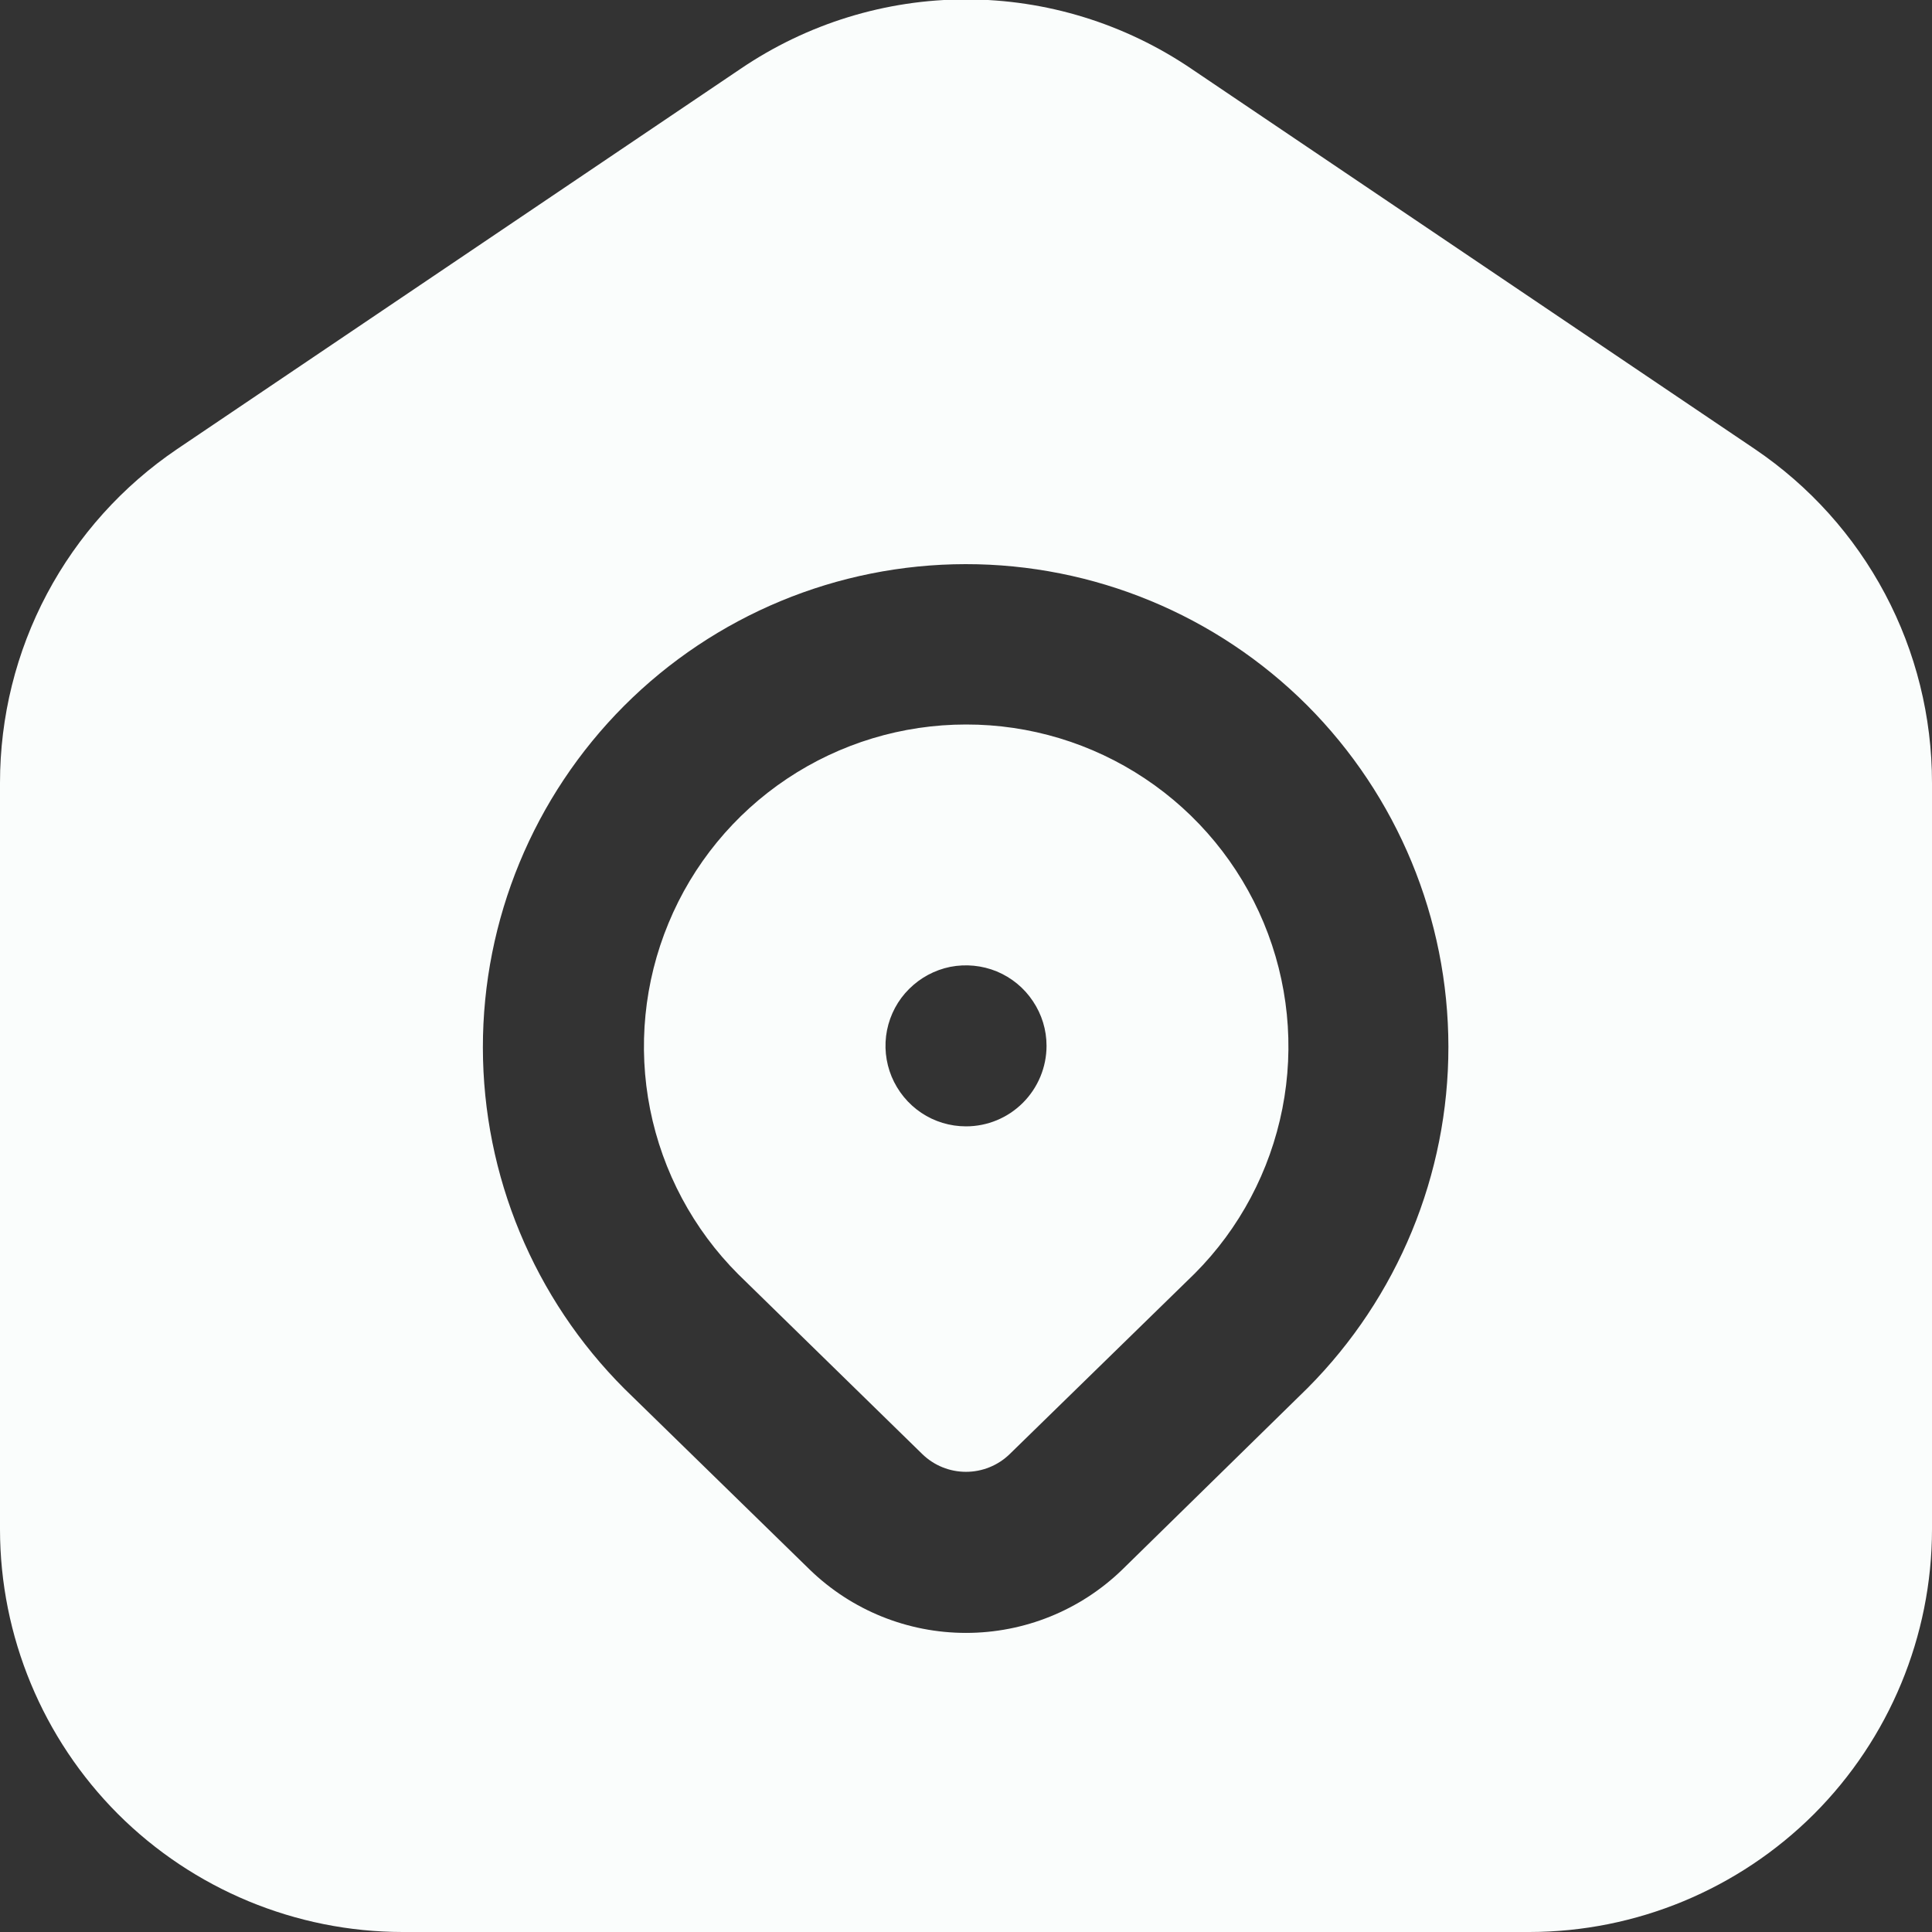 <svg width="16" height="16" viewBox="0 0 16 16" fill="none" xmlns="http://www.w3.org/2000/svg">
<rect x="0" y="0" width="16" height="16" fill="#333333" stroke="none"/>
<g clip-path="url(#clip0_460_392)">
<path d="M8 6C7.472 6 6.957 6.156 6.518 6.449C6.079 6.742 5.737 7.159 5.536 7.646C5.334 8.133 5.281 8.67 5.384 9.187C5.487 9.704 5.741 10.18 6.114 10.553L7.639 12.043C7.736 12.137 7.865 12.189 8 12.189C8.134 12.189 8.264 12.137 8.361 12.043L9.894 10.547C10.266 10.174 10.518 9.698 10.62 9.181C10.722 8.664 10.668 8.128 10.465 7.641C10.262 7.155 9.92 6.739 9.481 6.447C9.043 6.155 8.527 5.999 8 6ZM8 9.328C7.868 9.328 7.739 9.289 7.63 9.216C7.52 9.142 7.435 9.038 7.384 8.916C7.334 8.795 7.32 8.661 7.346 8.531C7.372 8.402 7.435 8.283 7.529 8.19C7.622 8.097 7.741 8.033 7.87 8.007C7.999 7.982 8.133 7.995 8.255 8.045C8.377 8.096 8.481 8.181 8.554 8.291C8.628 8.401 8.667 8.529 8.667 8.661C8.667 8.838 8.596 9.008 8.471 9.133C8.346 9.258 8.177 9.328 8 9.328ZM14.533 3.719L9.867 0.57C9.316 0.196 8.666 -0.005 8 -0.005C7.334 -0.005 6.684 0.196 6.133 0.57L1.467 3.719C1.015 4.025 0.645 4.436 0.389 4.918C0.133 5.4 -0 5.937 4.29026e-07 6.483V12.667C0.001 13.55 0.353 14.398 0.977 15.023C1.602 15.647 2.45 15.999 3.333 16H12.667C13.55 15.999 14.398 15.647 15.023 15.023C15.647 14.398 15.999 13.55 16 12.667V6.483C16 5.937 15.867 5.4 15.611 4.918C15.355 4.436 14.985 4.025 14.533 3.719ZM10.829 11.495L9.293 13C8.946 13.336 8.483 13.523 8 13.523C7.517 13.523 7.054 13.336 6.707 13L5.173 11.503C4.423 10.754 4 9.737 3.999 8.676C3.998 7.615 4.419 6.597 5.168 5.846C5.918 5.095 6.935 4.673 7.996 4.672C9.057 4.671 10.075 5.092 10.825 5.841C11.574 6.592 11.994 7.608 11.995 8.668C11.996 9.727 11.576 10.744 10.829 11.495Z" fill="#FAFDFC"/>
</g>
<defs>
<clipPath id="clip0_460_392">
<rect width="16" height="16" fill="white"/>
</clipPath>
</defs>
</svg>
